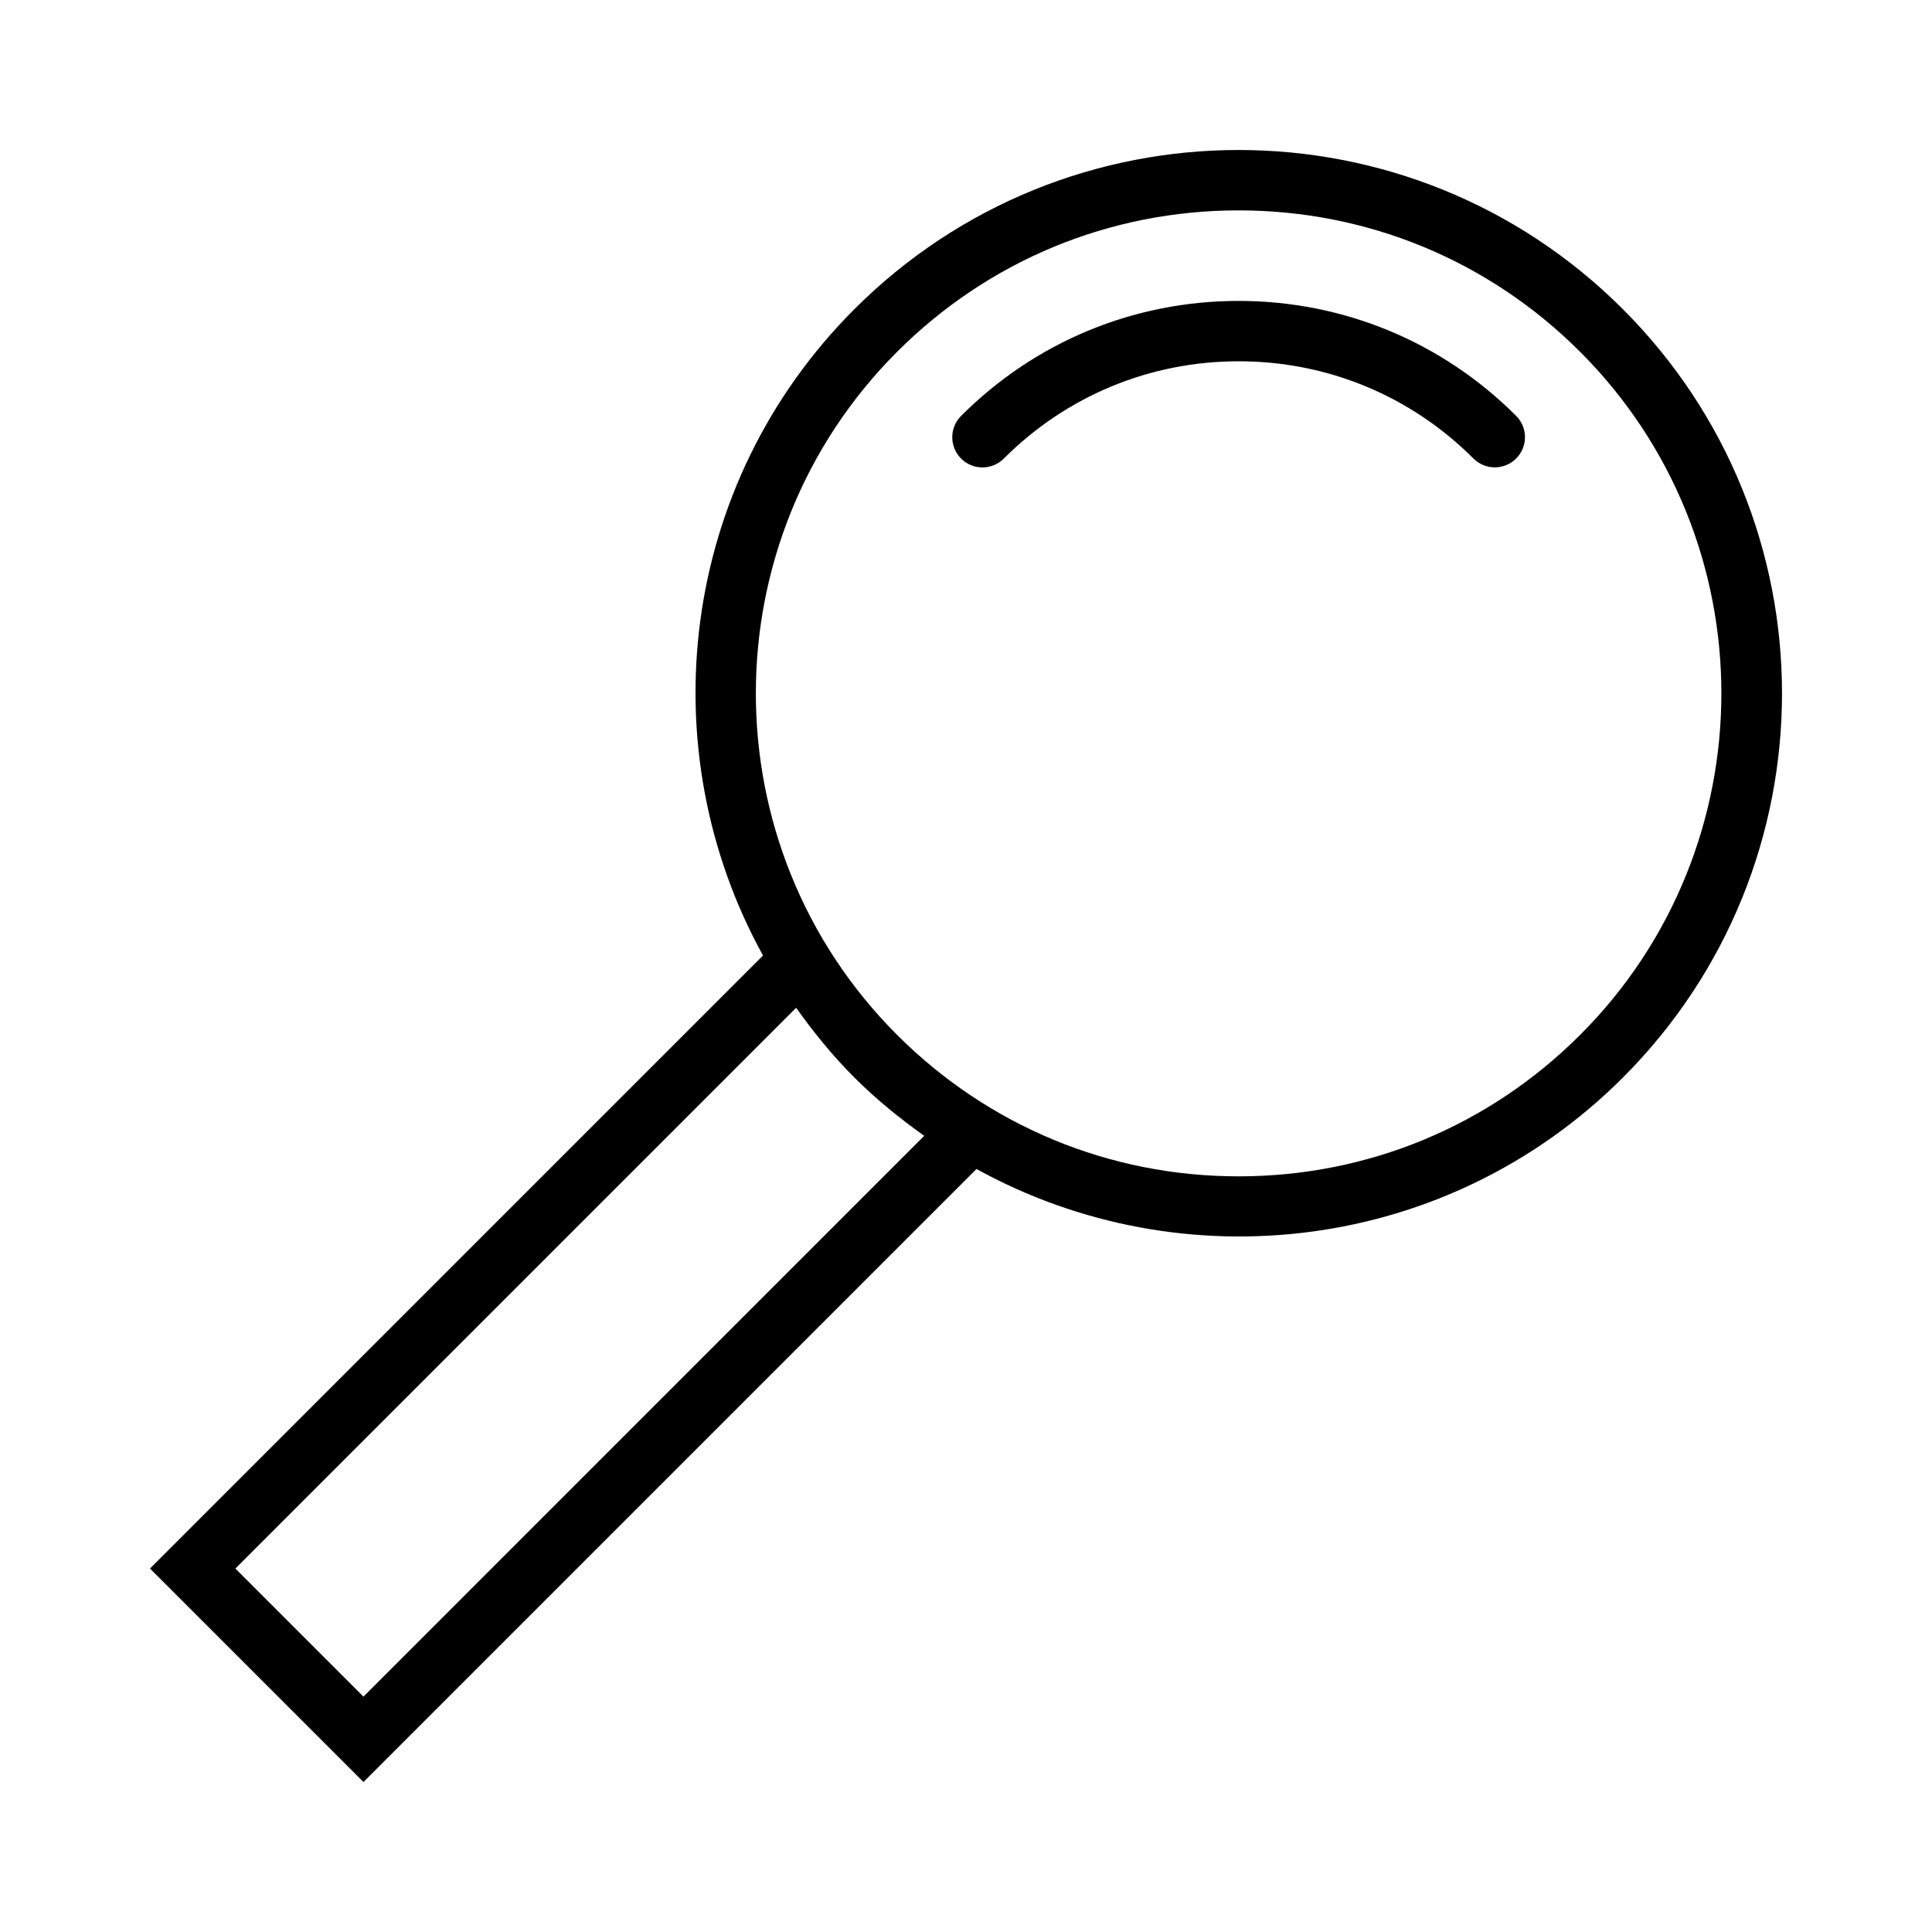 <?xml version="1.0" encoding="utf-8"?>
<!-- Uploaded to: SVG Repo, www.svgrepo.com, Generator: SVG Repo Mixer Tools -->
<svg fill="#000000" height="800px" width="800px" version="1.1" id="Layer_1" xmlns="http://www.w3.org/2000/svg" xmlns:xlink="http://www.w3.org/1999/xlink" 
	 viewBox="0 0 64 64" enable-background="new 0 0 64 64" xml:space="preserve">
<g id="Loupe">
	<path d="M53.76,35.696c7.029-7.03,7.028-18.427-0.002-25.456
		c-7.03-7.029-18.427-7.028-25.456,0.002c-5.8,5.801-6.8,14.571-3.026,21.411
		L4.969,51.96l7.071,7.071L32.347,38.724
		C39.188,42.498,47.959,41.498,53.76,35.696z M12.04,56.203L7.797,51.96
		l18.576-18.576c0.575,0.808,1.207,1.589,1.932,2.313
		c0.724,0.724,1.504,1.354,2.311,1.929L12.04,56.203z M29.717,34.282
		c-6.238-6.238-6.238-16.388-0.001-22.626c3.022-3.022,7.039-4.687,11.313-4.687
		c4.274-0,8.292,1.664,11.314,4.685l0.001,0.001l0,0
		c6.238,6.238,6.238,16.388,0.001,22.626c-3.022,3.022-7.04,4.687-11.313,4.687
		C36.759,38.969,32.741,37.305,29.717,34.282z"/>
	<path d="M50.224,13.776c-2.456-2.455-5.721-3.807-9.194-3.808
		c-3.473,0.001-6.737,1.353-9.192,3.809c-0.391,0.391-0.39,1.024,0,1.414
		c0.391,0.391,1.024,0.391,1.414,0c2.078-2.078,4.84-3.223,7.779-3.223
		c2.938-0.001,5.701,1.143,7.779,3.221c0.391,0.391,1.024,0.39,1.414,0
		C50.615,14.799,50.614,14.166,50.224,13.776z"/>
</g>
</svg>